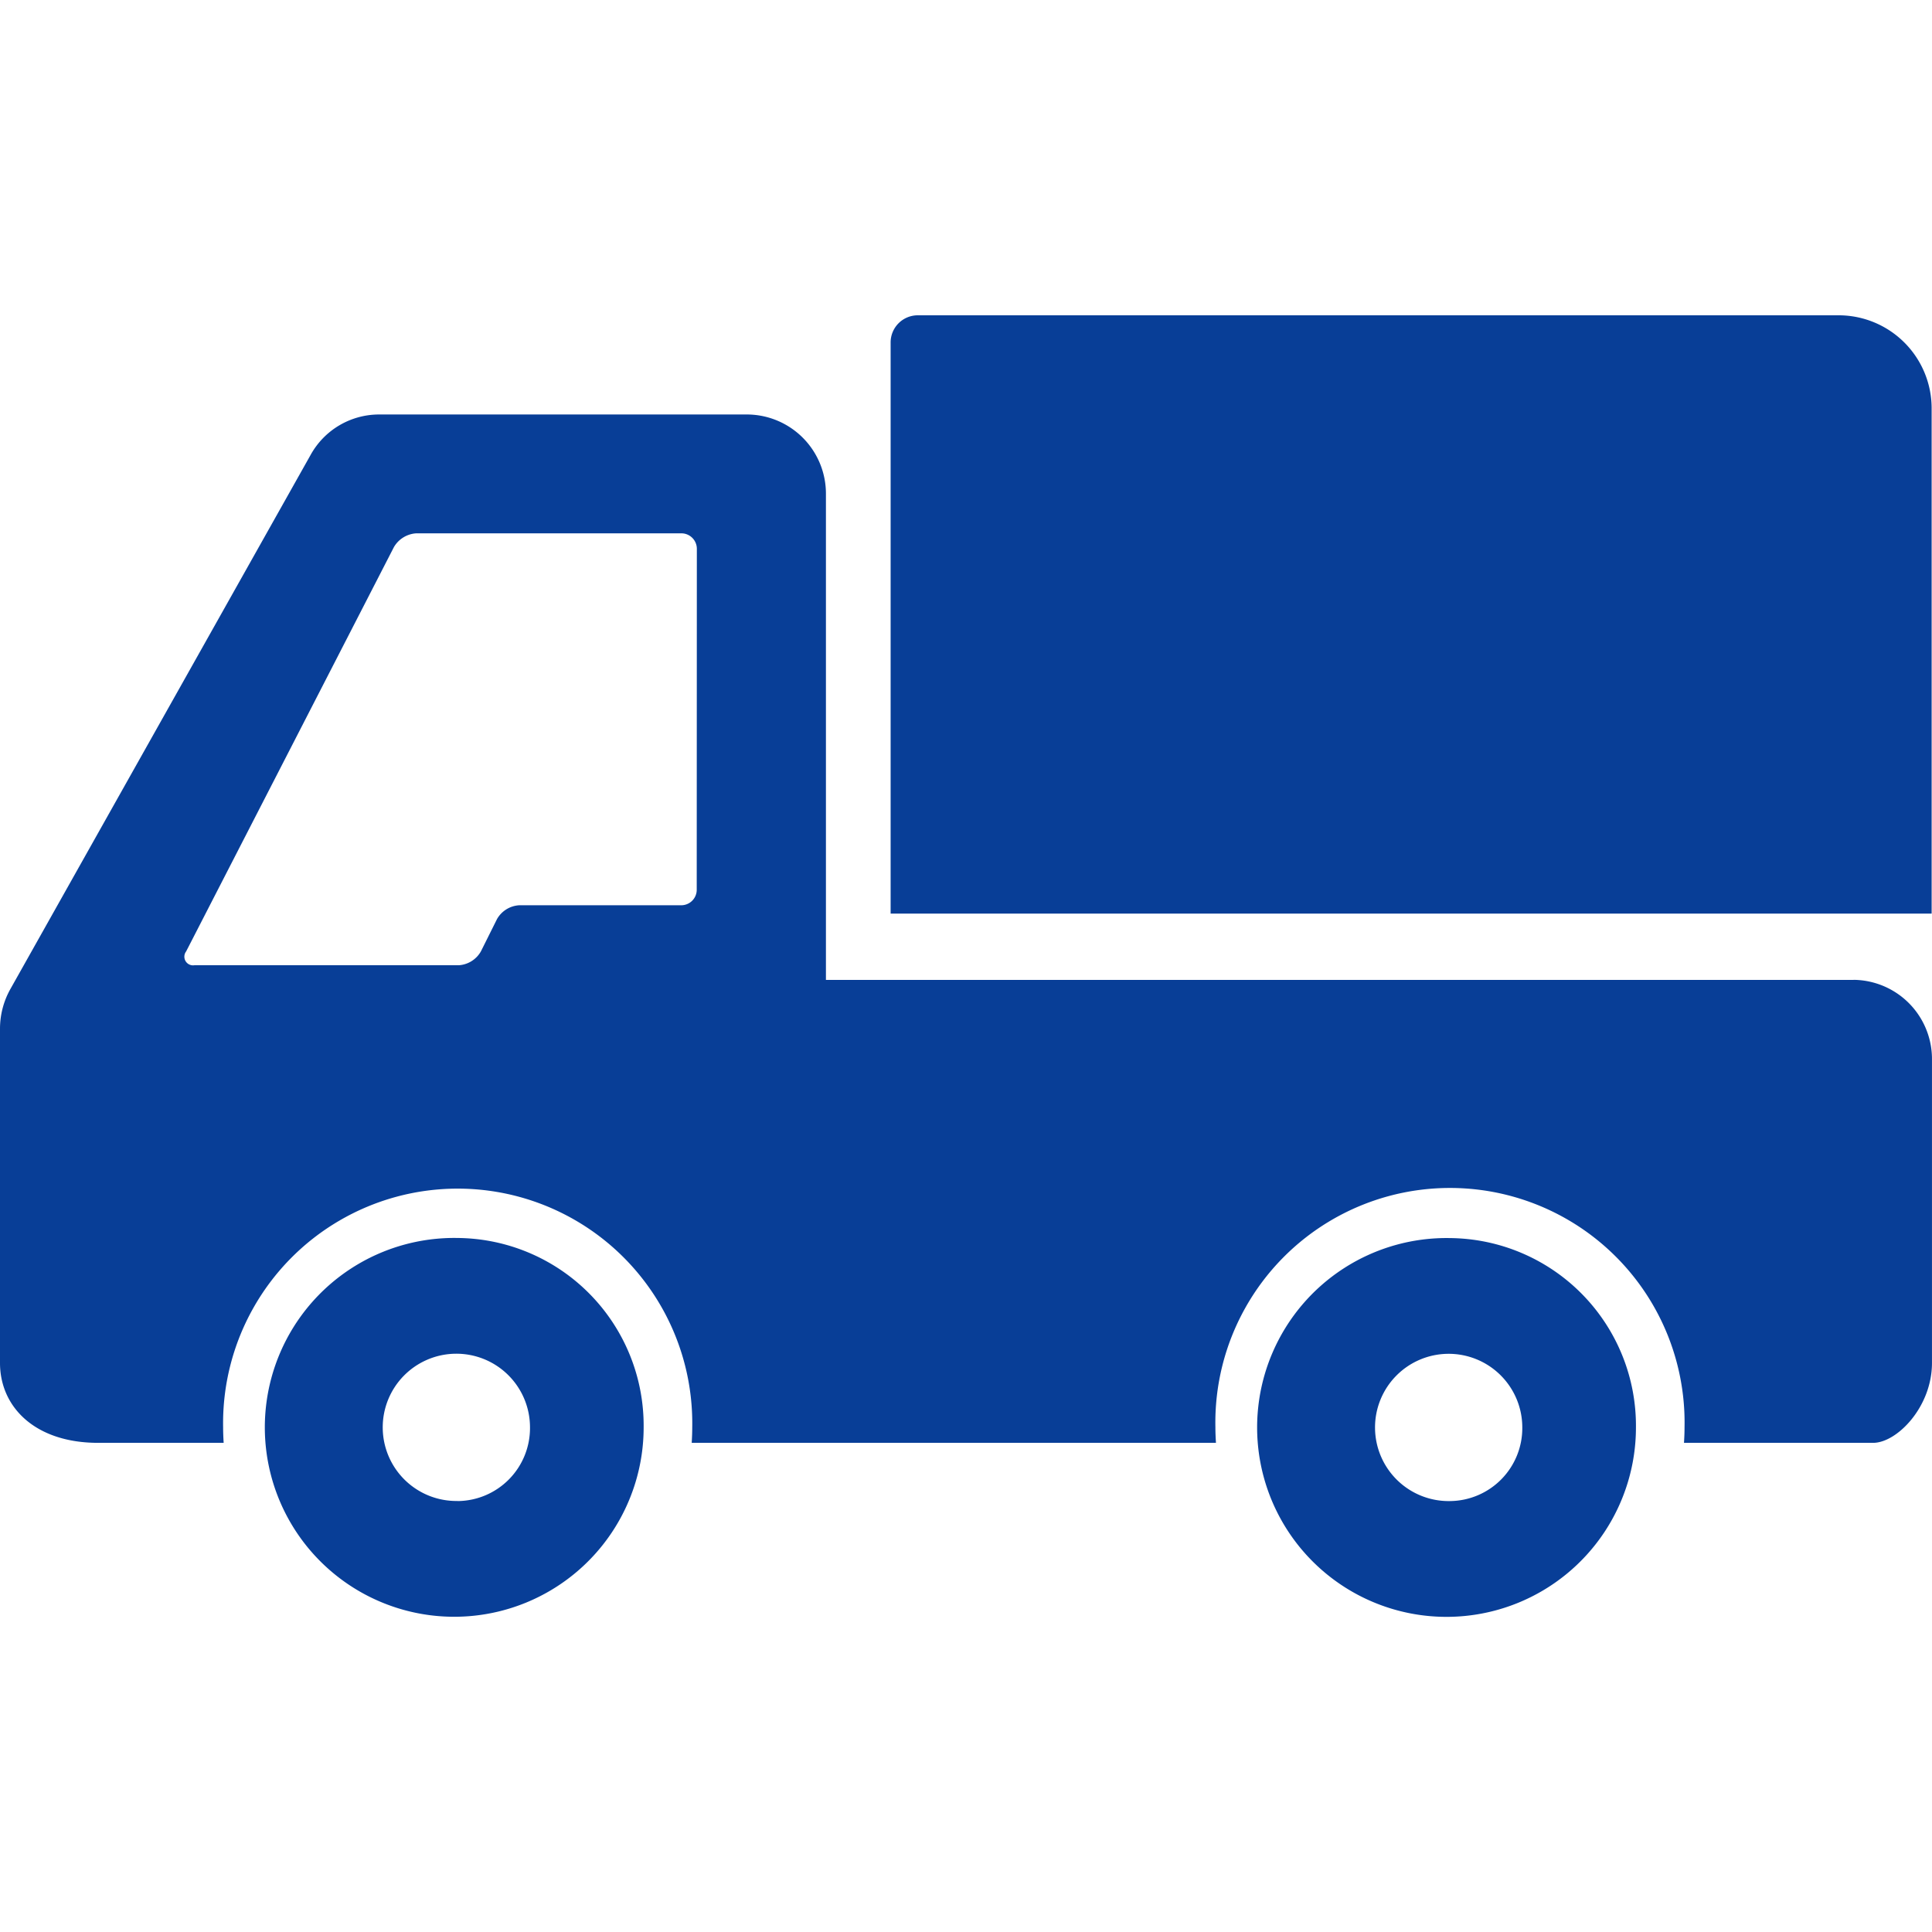 
<svg id="truck" xmlns="http://www.w3.org/2000/svg" width="80" height="80" viewBox="0 0 80 80">
  <rect id="長方形_51600" data-name="長方形 51600" width="80" height="80" transform="translate(0)" fill="none"/>
  <path id="パス_55071" data-name="パス 55071" d="M18.952,38.206a7.843,7.843,0,1,0,7.7,7.842,7.772,7.772,0,0,0-7.7-7.842m0,10.89a3.049,3.049,0,1,1,2.994-3.049A3.022,3.022,0,0,1,18.952,49.1m41.089-10.89a7.843,7.843,0,1,0,7.7,7.842,7.772,7.772,0,0,0-7.7-7.842m0,10.89a3.049,3.049,0,1,1,2.994-3.049A3.021,3.021,0,0,1,60.041,49.1m16.71-21.579H34.2V7.415a3.279,3.279,0,0,0-3.248-3.308H15.686a3.238,3.238,0,0,0-2.819,1.665L.429,27.9A3.356,3.356,0,0,0,0,29.541v13.84c0,1.827,1.454,3.308,4.061,3.308h5.2c-.013-.212-.022-.426-.022-.642a9.714,9.714,0,1,1,19.425,0c0,.216-.009.429-.022.642H50.35c-.013-.212-.023-.426-.023-.642a9.715,9.715,0,1,1,19.426,0c0,.216-.009.429-.023.642h7.833c.982,0,2.436-1.481,2.436-3.308V30.825a3.279,3.279,0,0,0-3.249-3.308m-47.9-3.734a.642.642,0,0,1-.634.646H21.5a1.134,1.134,0,0,0-.922.576l-.664,1.332a1.134,1.134,0,0,1-.922.576H8.047a.359.359,0,0,1-.34-.572L16.31,9.6a1.152,1.152,0,0,1,.929-.572H28.221a.642.642,0,0,1,.634.646ZM79.985,3.875v20.9H36.879V1.13A1.124,1.124,0,0,1,37.989,0h38.19a3.853,3.853,0,0,1,3.806,3.876" transform="translate(0 13.056)" fill="#083e97"/>
</svg>
